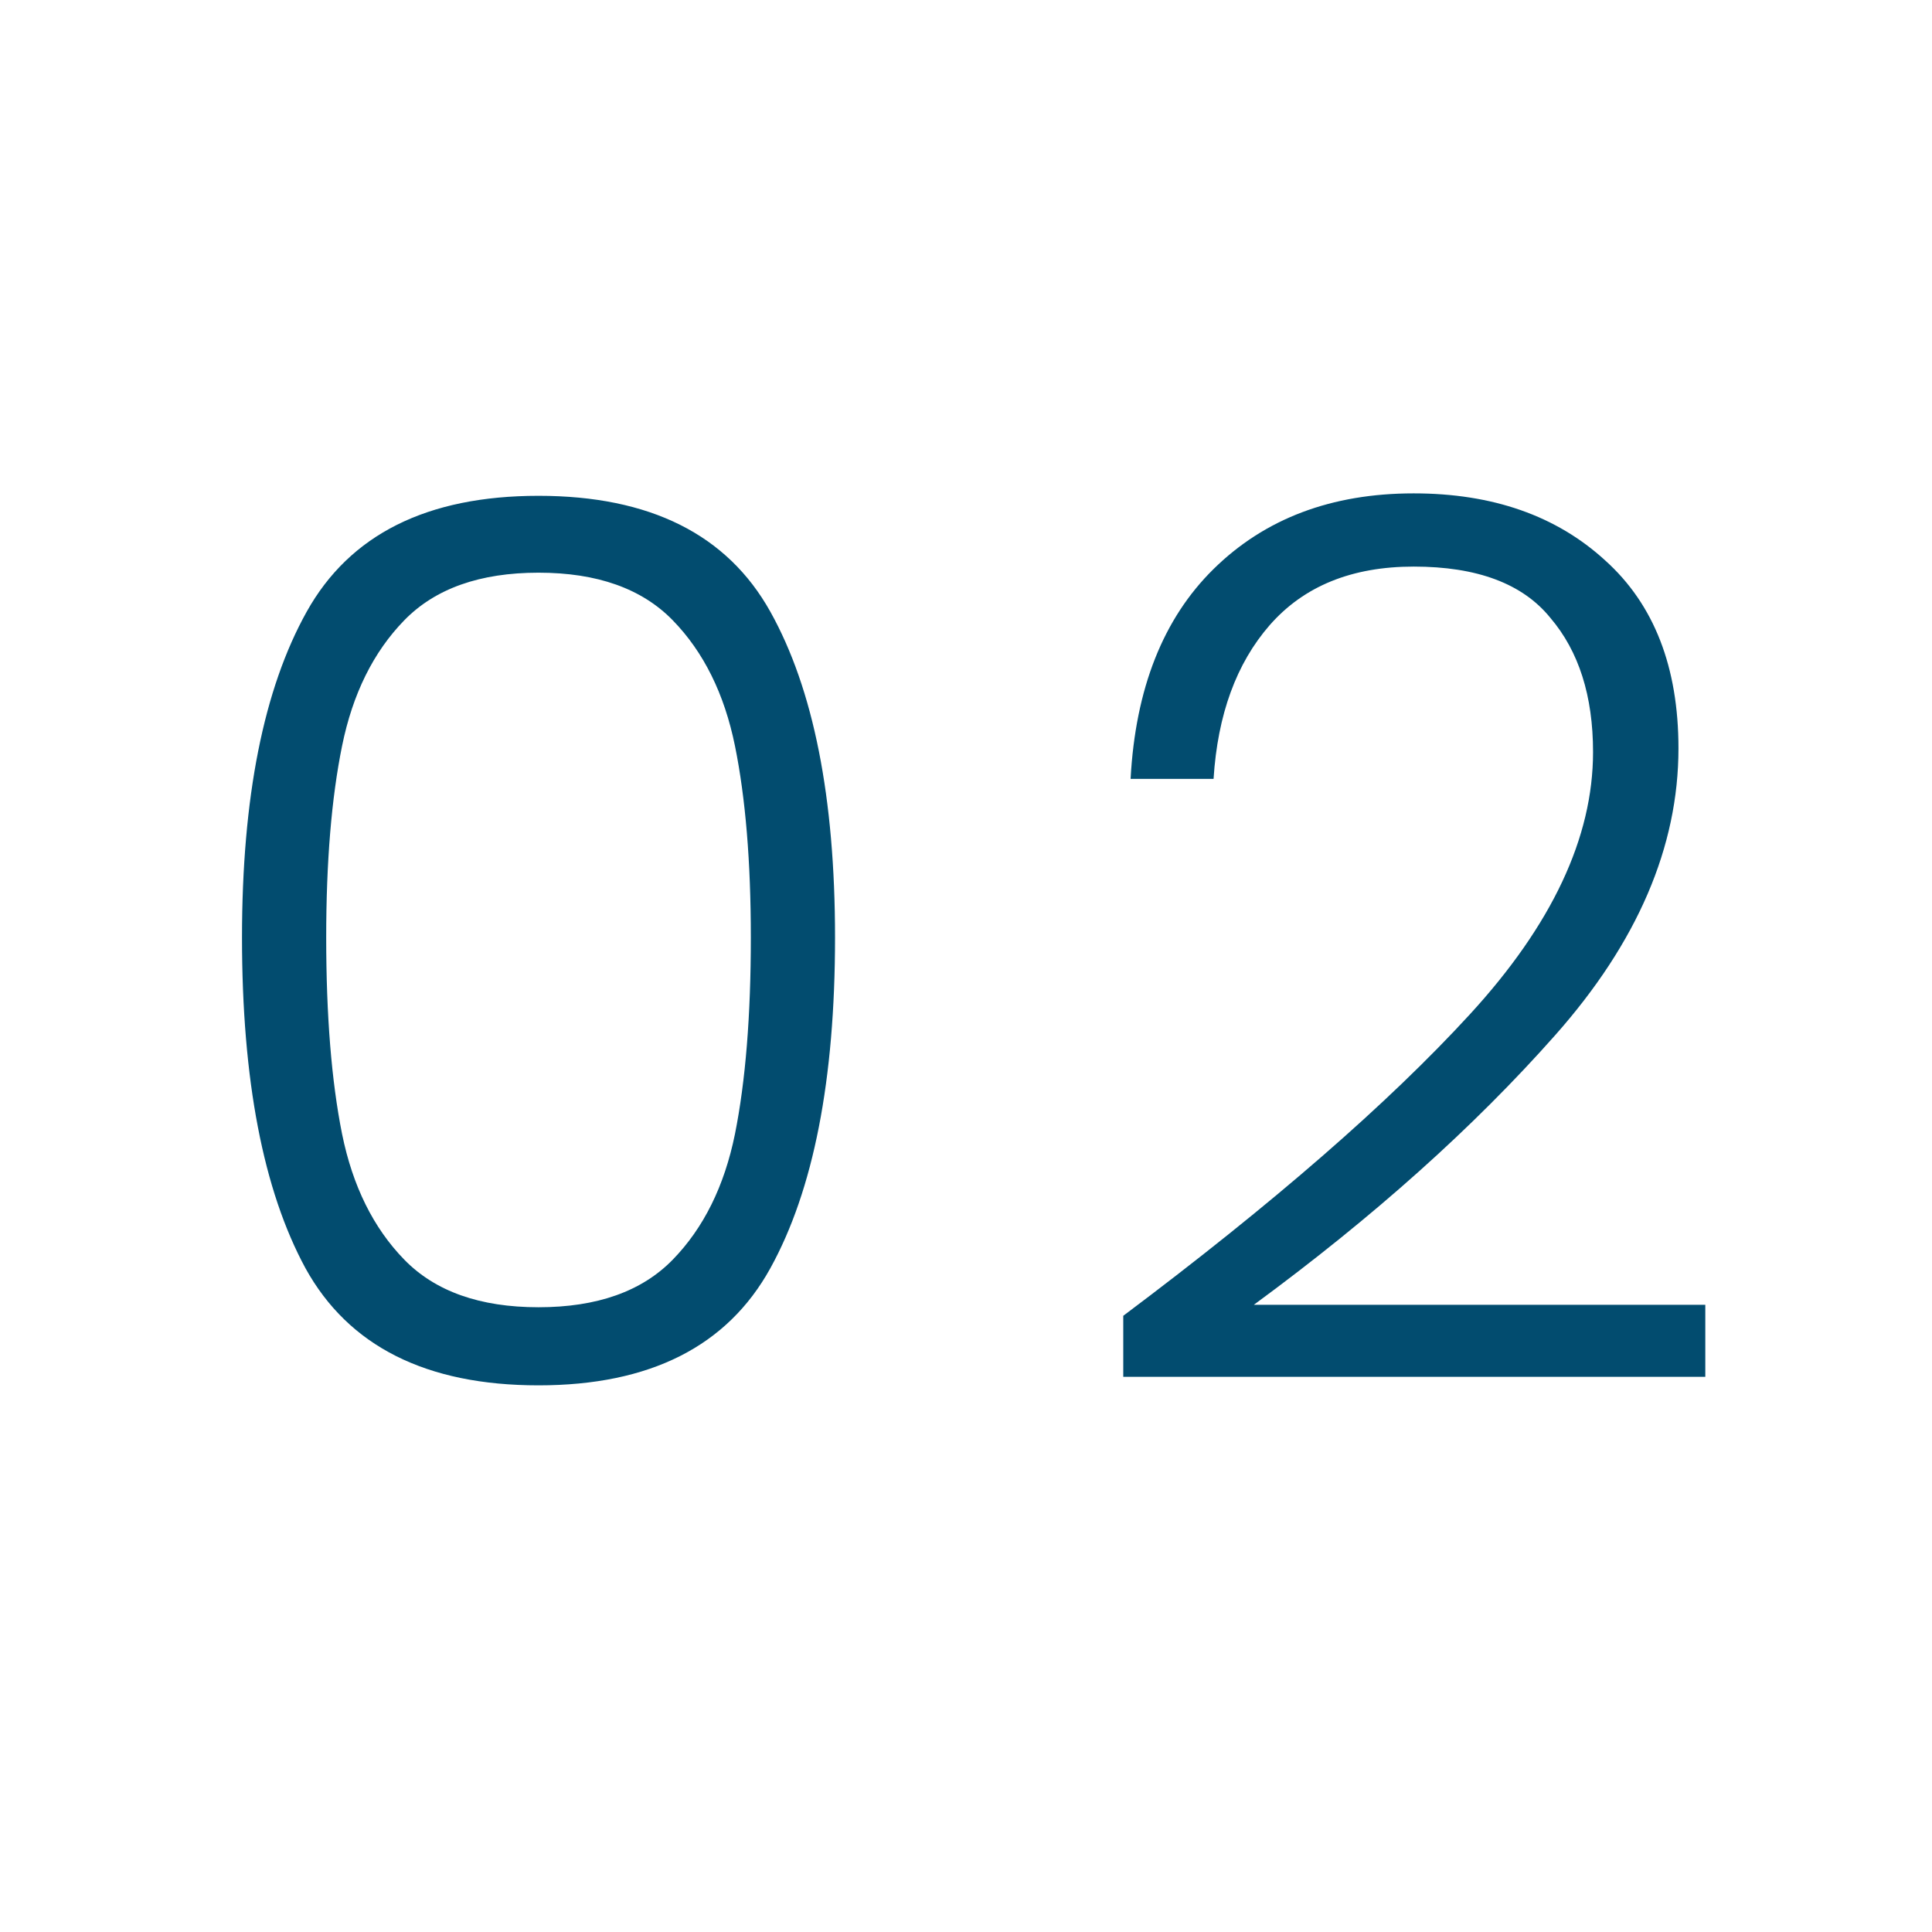 <svg xmlns="http://www.w3.org/2000/svg" width="95" height="95" viewBox="0 0 95 95" fill="none"><path d="M11.9 46.1C11.9 39.22 12.96 33.88 15.08 30.08C17.2 26.28 21 24.38 26.48 24.38C31.96 24.38 35.76 26.28 37.88 30.08C40 33.88 41.06 39.22 41.06 46.1C41.06 53.1 40 58.52 37.88 62.36C35.76 66.2 31.96 68.12 26.48 68.12C20.96 68.12 17.14 66.2 15.02 62.36C12.94 58.52 11.9 53.1 11.9 46.1ZM36.92 46.1C36.92 42.38 36.66 39.24 36.14 36.68C35.62 34.12 34.6 32.06 33.08 30.5C31.56 28.94 29.36 28.16 26.48 28.16C23.6 28.16 21.4 28.94 19.88 30.5C18.36 32.06 17.34 34.12 16.82 36.68C16.3 39.24 16.04 42.38 16.04 46.1C16.04 49.94 16.3 53.16 16.82 55.76C17.34 58.32 18.36 60.38 19.88 61.94C21.4 63.5 23.6 64.28 26.48 64.28C29.36 64.28 31.56 63.5 33.08 61.94C34.6 60.38 35.62 58.32 36.14 55.76C36.66 53.16 36.92 49.94 36.92 46.1ZM55.233 64.7C62.593 59.18 68.273 54.24 72.273 49.88C76.313 45.48 78.333 41.18 78.333 36.98C78.333 34.22 77.633 32.02 76.233 30.38C74.873 28.7 72.633 27.86 69.513 27.86C66.473 27.86 64.113 28.82 62.433 30.74C60.793 32.62 59.873 35.14 59.673 38.3H55.593C55.833 33.86 57.193 30.42 59.673 27.98C62.193 25.5 65.473 24.26 69.513 24.26C73.393 24.26 76.533 25.36 78.933 27.56C81.333 29.72 82.533 32.8 82.533 36.8C82.533 41.64 80.513 46.34 76.473 50.9C72.473 55.42 67.533 59.84 61.653 64.16H83.853V67.7H55.233V64.7Z" fill="#024C6F"></path></svg>